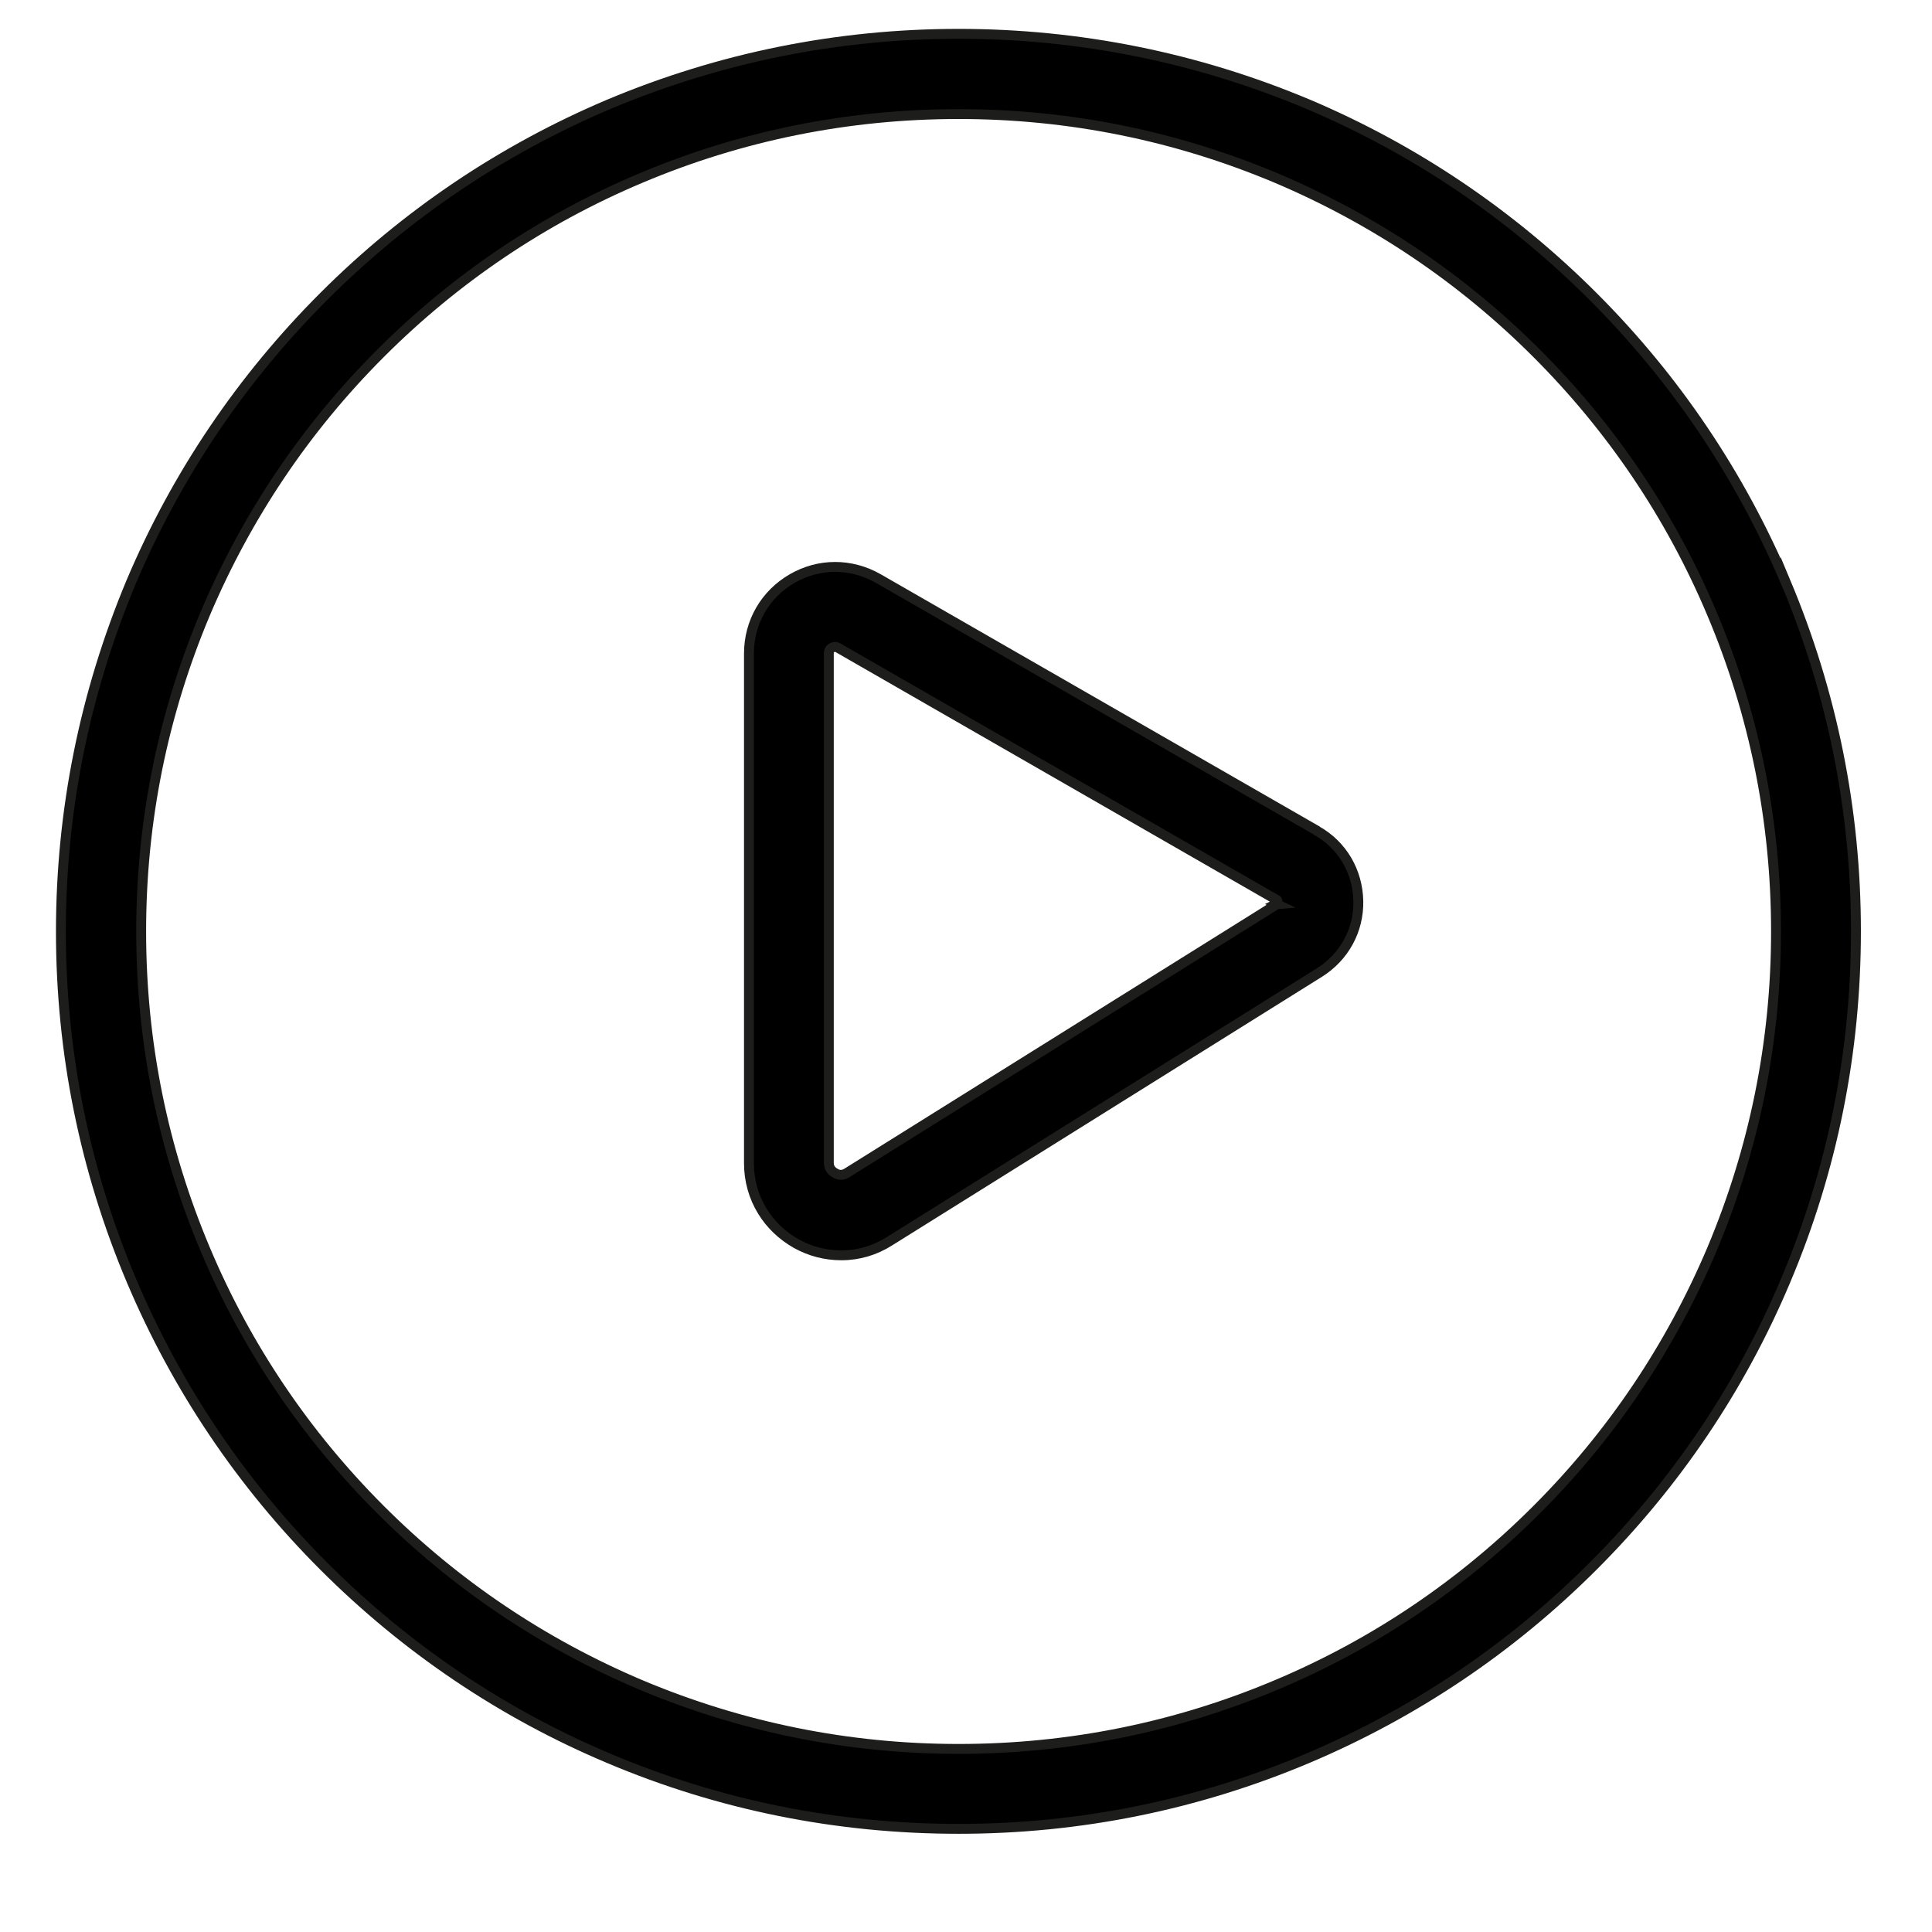 <?xml version="1.0" encoding="UTF-8"?><svg id="Ebene_1" xmlns="http://www.w3.org/2000/svg" viewBox="0 0 586.6 586.6"><defs><style>.cls-1{stroke:#1d1d1b;stroke-miterlimit:10;stroke-width:3px;}</style></defs><g id="Ebene_1-2"><path class="cls-1" d="M399.77,252.16l-133.07-76.48c-8.27-4.74-18.03-4.74-26.2,0s-13.1,13.2-13.1,22.77v154.72c0,5.2,1.39,10.22,4.09,14.59,2.51,4.09,6.04,7.43,10.31,9.85,4.18,2.32,8.83,3.53,13.57,3.53h.19c5.11,0,10.13-1.49,14.5-4.27l130.56-81.59c7.53-4.74,11.99-12.82,11.8-21.74-.19-8.92-4.83-16.91-12.54-21.28l-.09-.09ZM387.69,274.55l-130.56,81.59c-1.49.93-2.79.56-3.62,0-.84-.46-1.86-1.39-1.86-3.07v-154.72c0-.28,0-1.12.93-1.67.37-.19.65-.28.93-.28h0c.46,0,.74.19.93.28l133.07,76.48c.19,0,.37.19.37.65s-.19.56-.37.65l.19.09Z"/><path class="cls-1" d="M542.13,176.7c-13.75-32.43-33.36-61.61-58.36-86.61-25-25-54.17-44.7-86.61-58.45-33.64-14.12-69.32-21.37-106.12-21.37s-72.48,7.25-106.12,21.37c-32.43,13.75-61.61,33.36-86.61,58.36-25,25-44.7,54.17-58.45,86.61-14.12,33.73-21.37,69.41-21.37,106.21s7.25,72.48,21.47,106.12c13.75,32.43,33.36,61.61,58.36,86.61,25,25,54.17,44.7,86.61,58.36,33.64,14.22,69.32,21.37,106.12,21.37h0c36.8,0,72.48-7.25,106.12-21.47,32.43-13.75,61.61-33.36,86.61-58.36s44.7-54.17,58.36-86.61c14.22-33.64,21.37-69.32,21.37-106.12s-7.25-72.48-21.37-106.12v.09ZM519.73,379.46c-12.54,29.55-30.39,56.13-53.15,78.89s-49.34,40.7-78.89,53.15c-30.57,12.92-63.1,19.51-96.64,19.51s-65.98-6.6-96.64-19.51c-29.55-12.54-56.13-30.39-78.89-53.15-22.77-22.77-40.7-49.34-53.15-78.89-12.92-30.57-19.51-63.1-19.51-96.64s6.6-65.98,19.51-96.64c12.54-29.55,30.39-56.13,53.15-78.89,22.77-22.77,49.34-40.7,78.89-53.15,30.57-12.92,63.1-19.51,96.64-19.51s65.98,6.6,96.64,19.51c29.55,12.54,56.13,30.39,78.89,53.15,22.77,22.77,40.7,49.34,53.15,78.89,12.92,30.57,19.51,63.1,19.51,96.64s-6.6,65.98-19.51,96.64h0Z"/></g></svg>